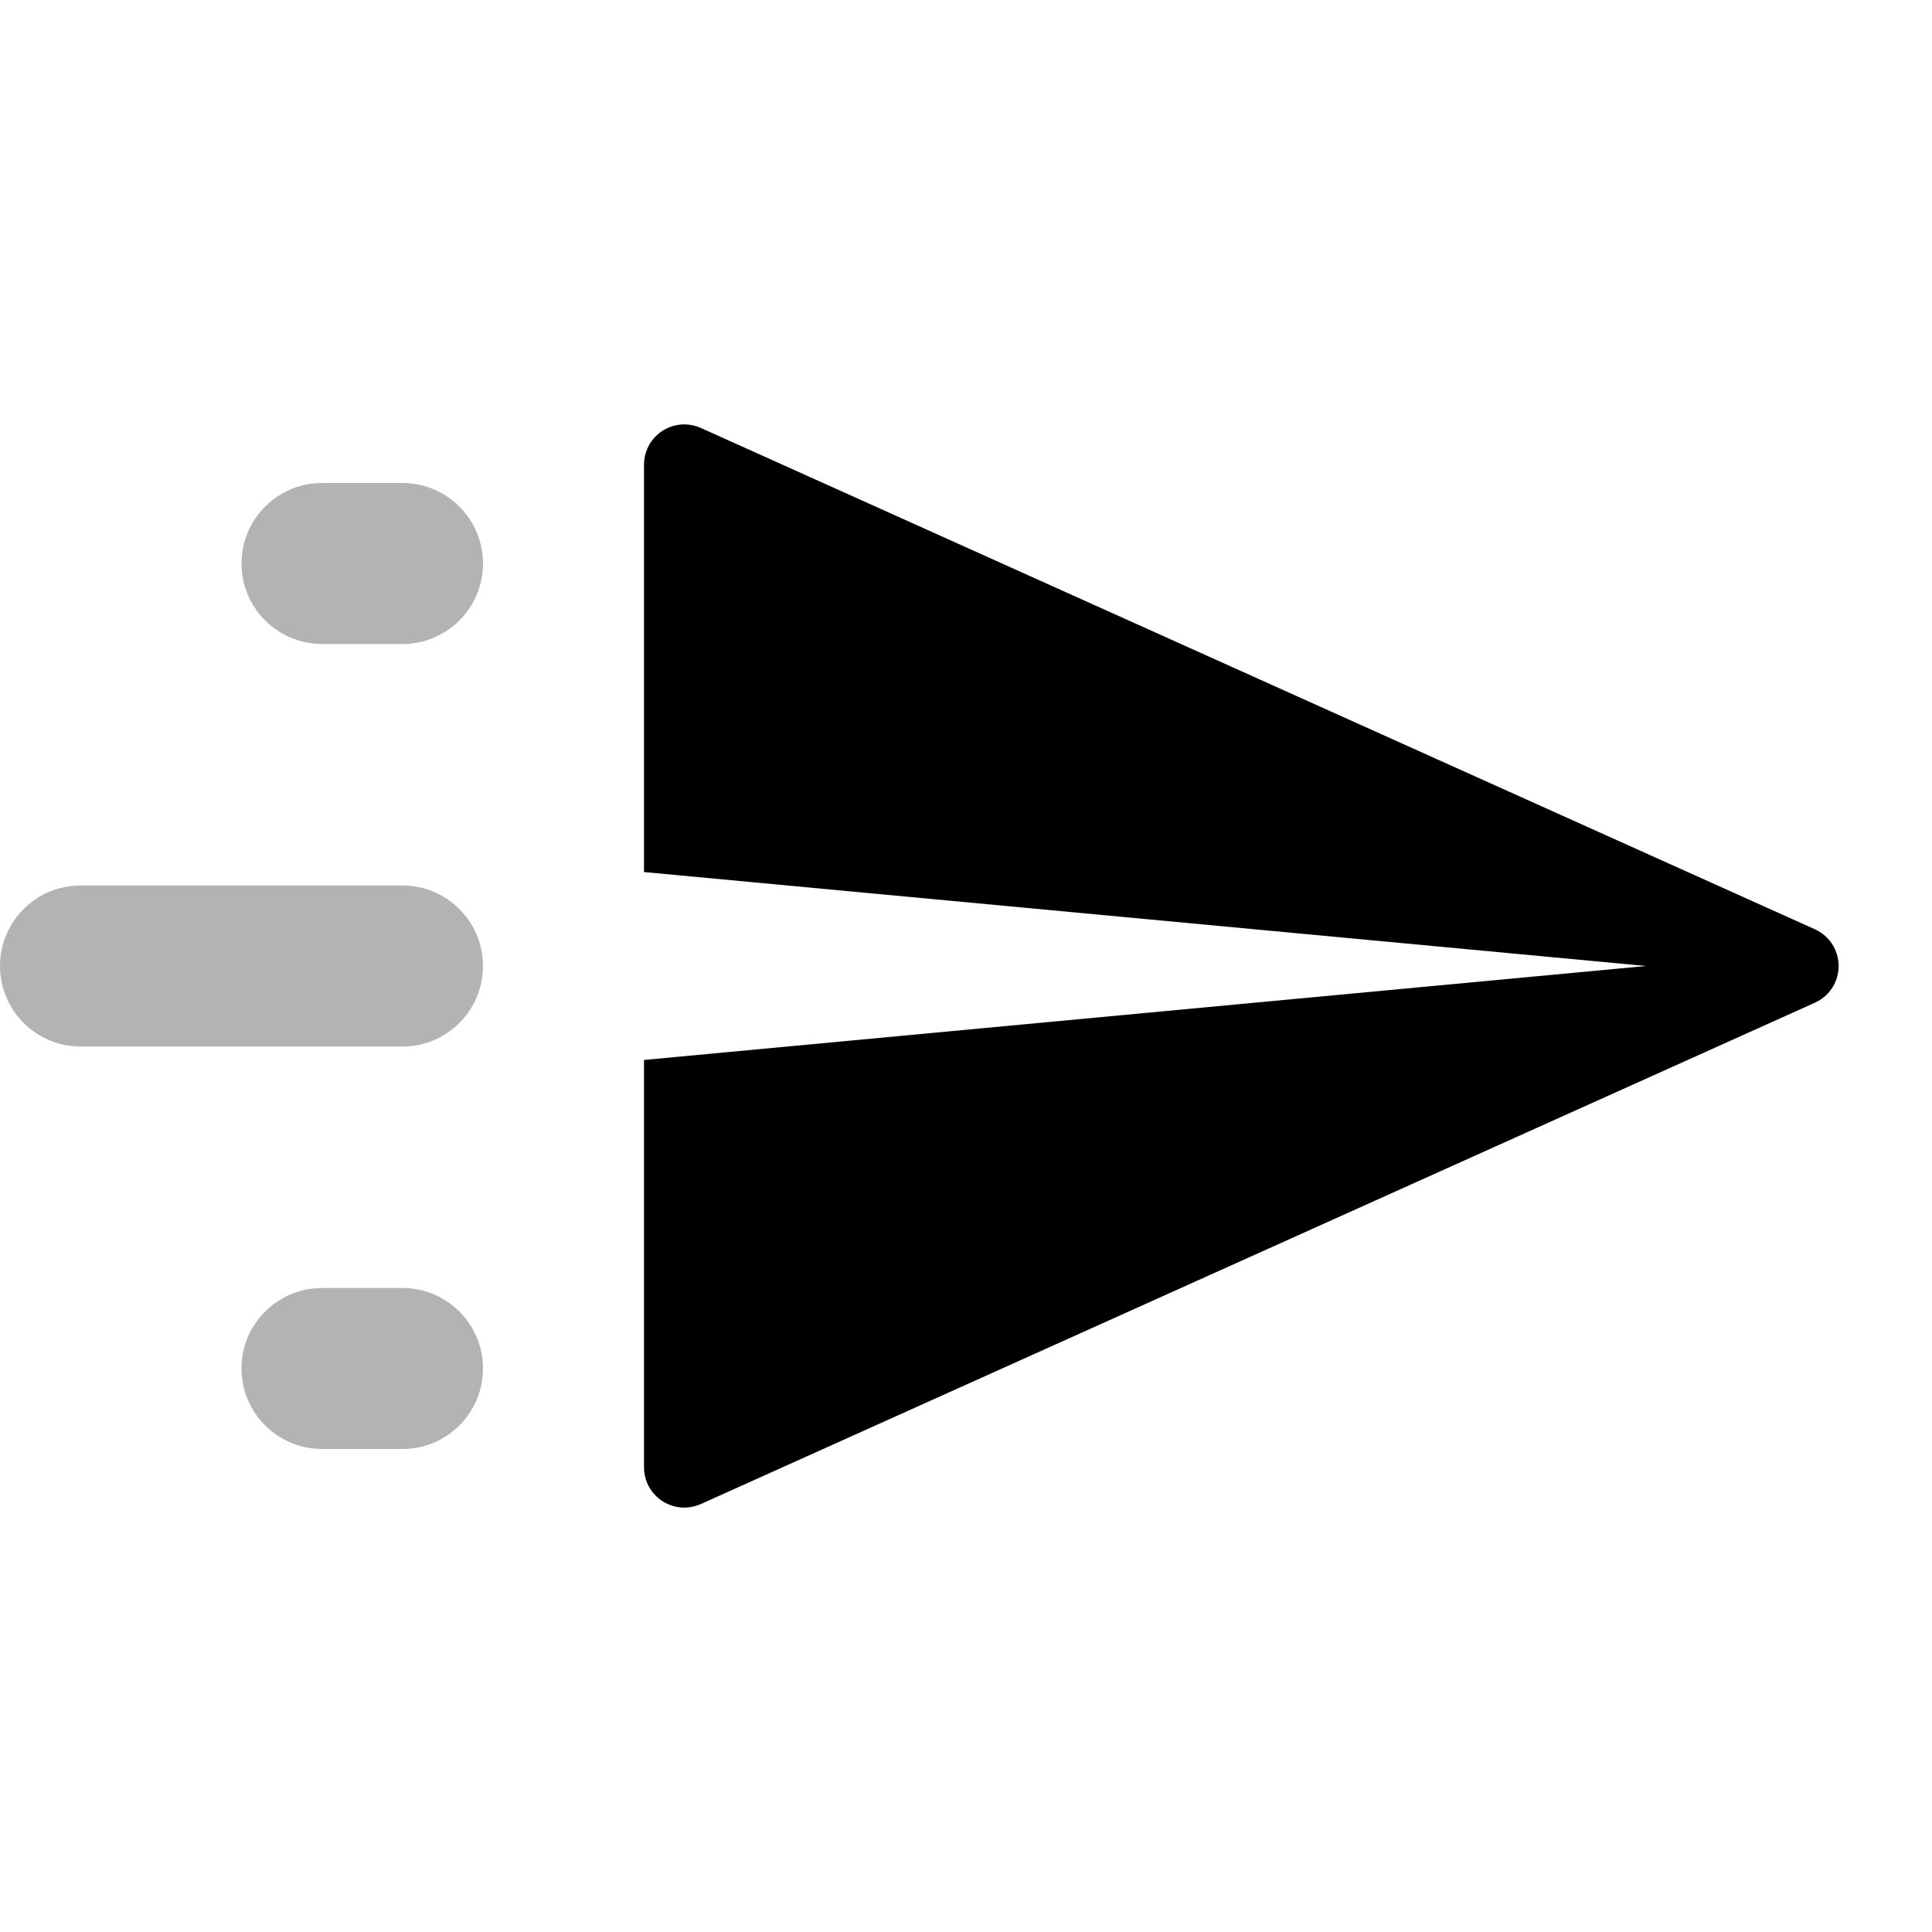 <svg width="30" height="30" viewBox="0 0 30 30" fill="none" xmlns="http://www.w3.org/2000/svg">
<g clip-path="url(#clip0_21704_110465)">
<path fill-rule="evenodd" clip-rule="evenodd" d="M10 16.459L25.559 15L10 13.541V7.215C10 7.126 10.019 7.039 10.055 6.958C10.197 6.644 10.567 6.503 10.882 6.645L28.182 14.43C28.321 14.493 28.433 14.604 28.495 14.743C28.637 15.058 28.497 15.428 28.182 15.57L10.882 23.355C10.801 23.391 10.713 23.41 10.625 23.41C10.28 23.41 10 23.13 10 22.785V16.459Z" fill="black"/>
<path opacity="0.3" fill-rule="evenodd" clip-rule="evenodd" d="M5 20H6.25C6.94 20 7.5 20.56 7.5 21.25C7.5 21.94 6.94 22.5 6.25 22.5H5C4.31 22.5 3.75 21.94 3.75 21.25C3.75 20.56 4.31 20 5 20ZM1.25 13.75H6.25C6.94 13.75 7.5 14.31 7.5 15C7.5 15.69 6.94 16.25 6.25 16.25H1.25C0.56 16.25 0 15.69 0 15C0 14.31 0.56 13.75 1.25 13.75ZM5 7.5H6.25C6.94 7.5 7.5 8.06 7.5 8.75C7.5 9.44 6.94 10 6.25 10H5C4.31 10 3.75 9.44 3.75 8.75C3.75 8.06 4.31 7.5 5 7.5Z" fill="black"/>
</g>
<defs>
<clipPath id="clip0_21704_110465">
<rect width="30" height="30" fill="white"/>
</clipPath>
</defs>
</svg>
